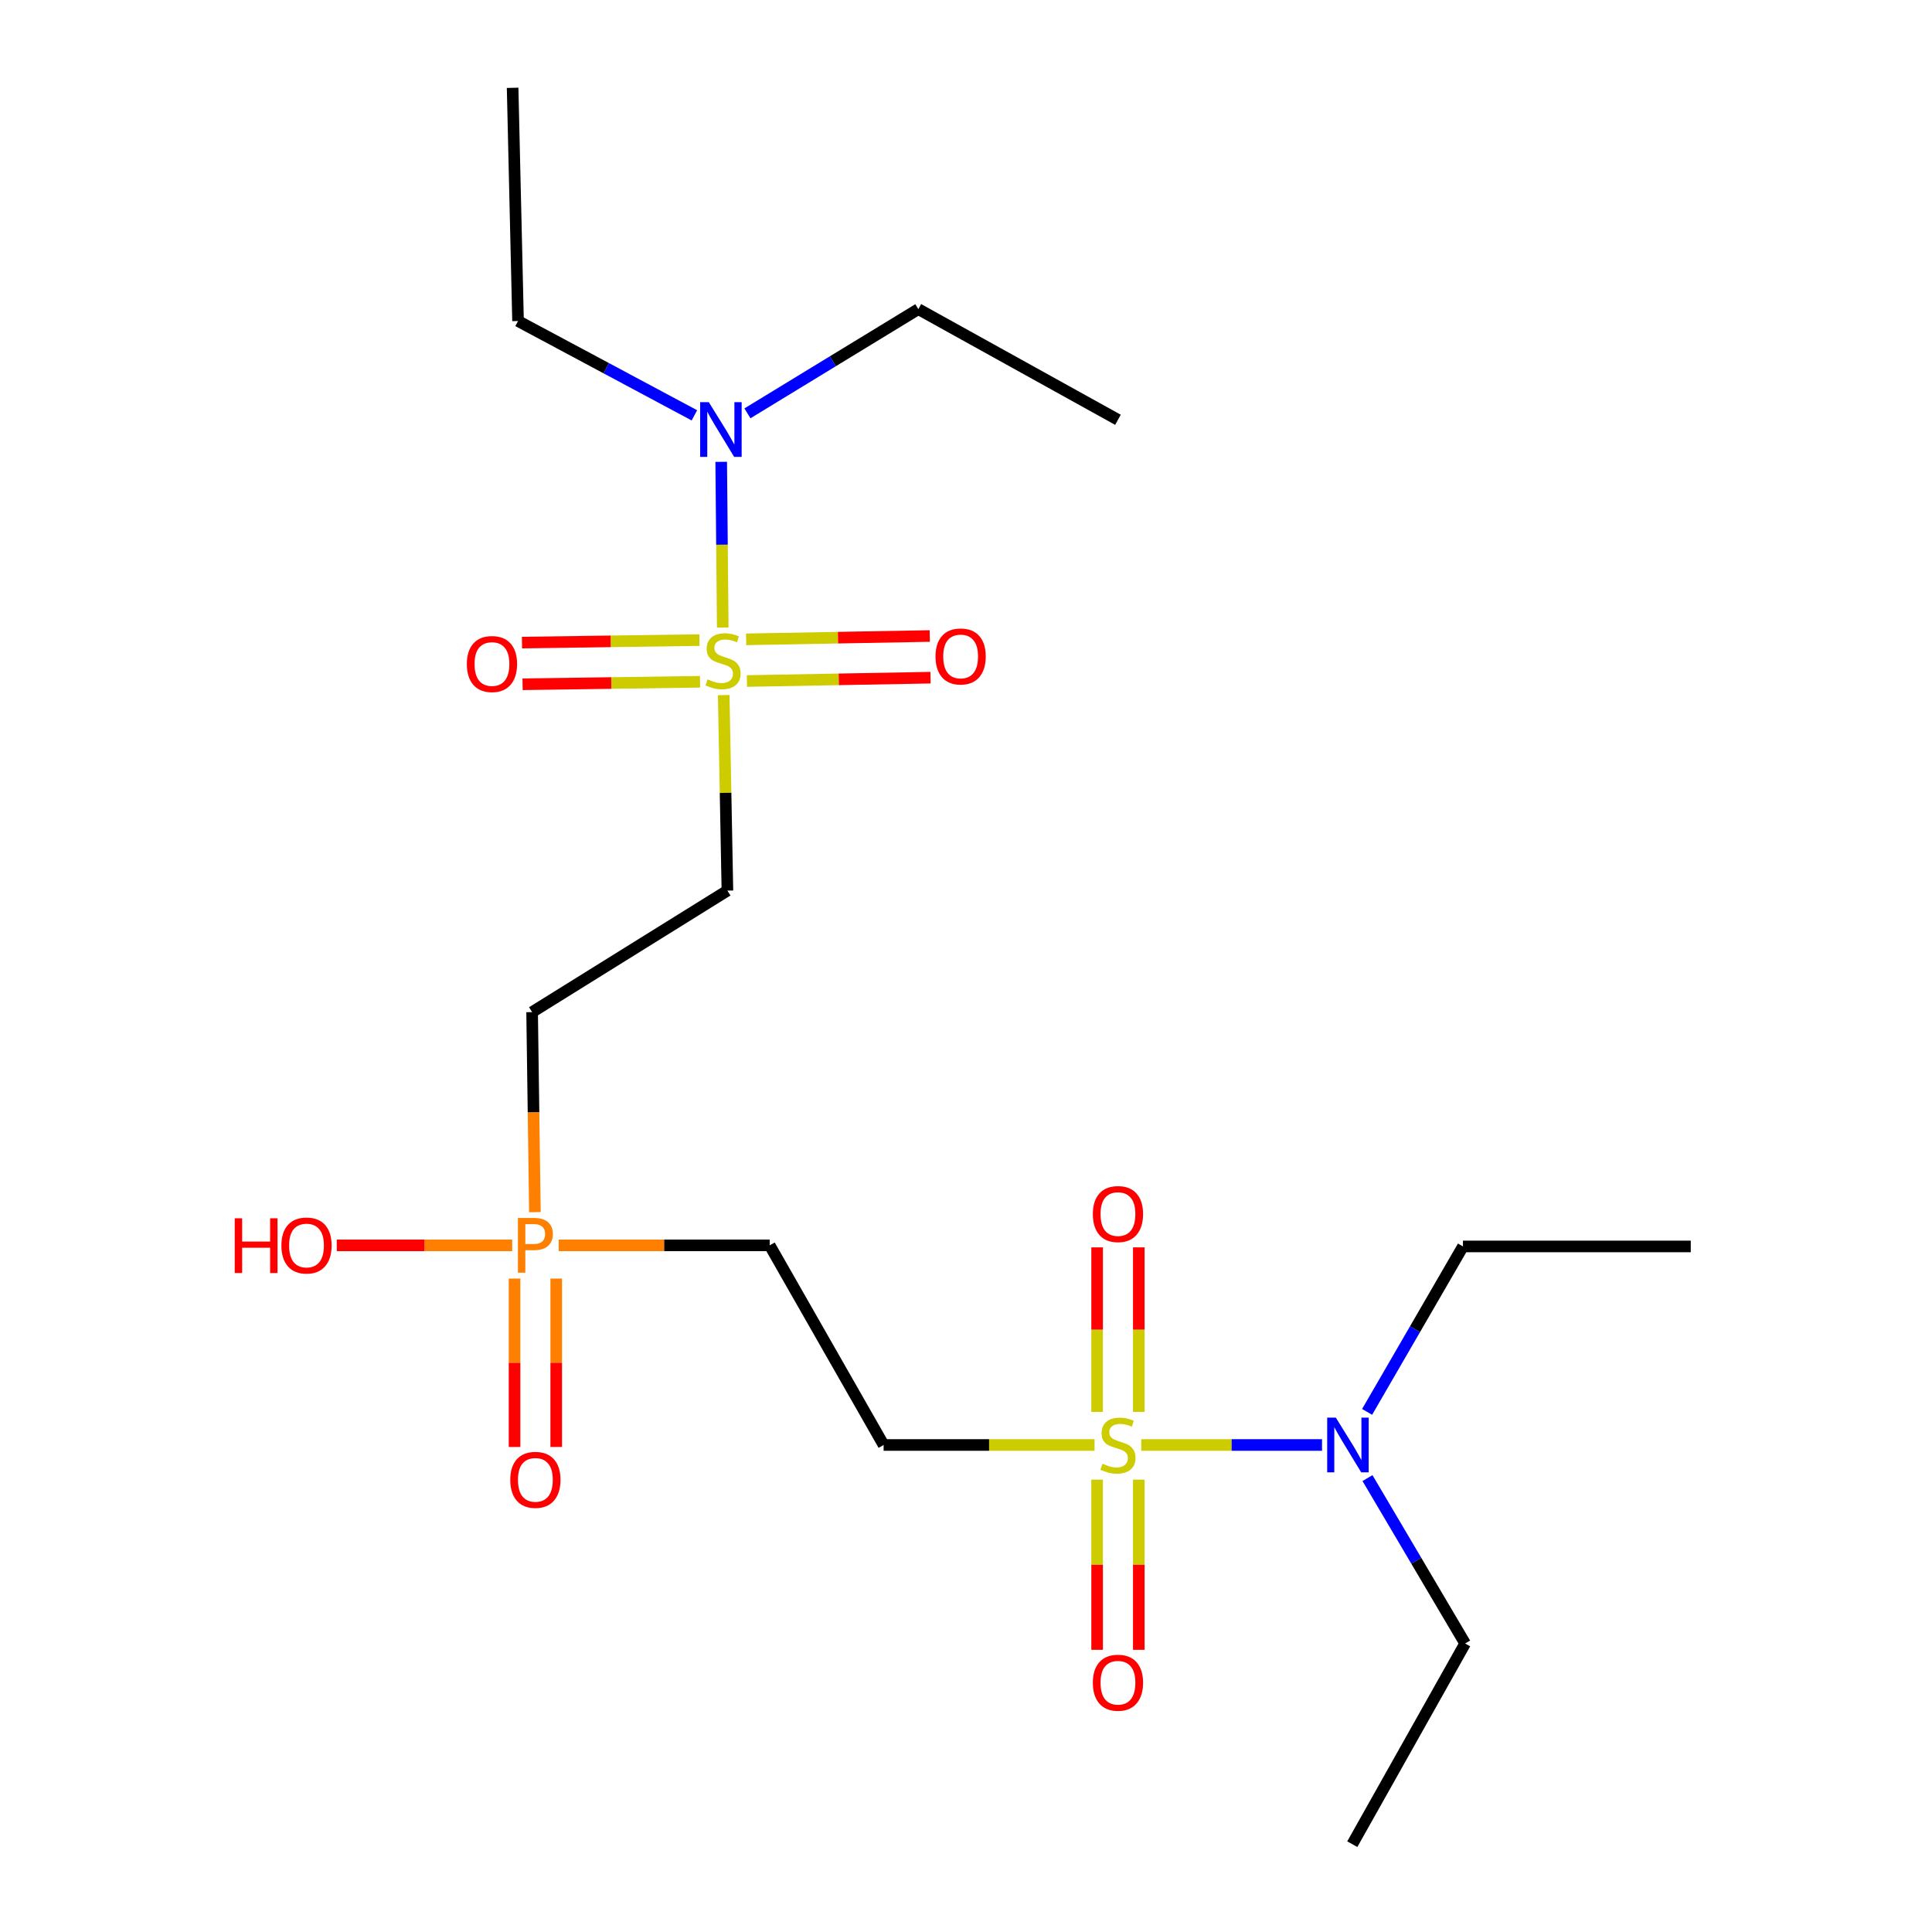 <?xml version='1.0' encoding='iso-8859-1'?>
<svg version='1.1' baseProfile='full'
              xmlns='http://www.w3.org/2000/svg'
                      xmlns:rdkit='http://www.rdkit.org/xml'
                      xmlns:xlink='http://www.w3.org/1999/xlink'
                  xml:space='preserve'
width='1000px' height='1000px' viewBox='0 0 1000 1000'>
<!-- END OF HEADER -->
<rect style='opacity:1.0;fill:#FFFFFF;stroke:none' width='1000' height='1000' x='0' y='0'> </rect>
<path class='bond-3' d='M 566.539,747.918 L 511.949,747.918' style='fill:none;fill-rule:evenodd;stroke:#CCCC00;stroke-width:6px;stroke-linecap:butt;stroke-linejoin:miter;stroke-opacity:1' />
<path class='bond-3' d='M 511.949,747.918 L 457.36,747.918' style='fill:none;fill-rule:evenodd;stroke:#000000;stroke-width:6px;stroke-linecap:butt;stroke-linejoin:miter;stroke-opacity:1' />
<path class='bond-6' d='M 590.708,747.918 L 637.492,747.918' style='fill:none;fill-rule:evenodd;stroke:#CCCC00;stroke-width:6px;stroke-linecap:butt;stroke-linejoin:miter;stroke-opacity:1' />
<path class='bond-6' d='M 637.492,747.918 L 684.276,747.918' style='fill:none;fill-rule:evenodd;stroke:#0000FF;stroke-width:6px;stroke-linecap:butt;stroke-linejoin:miter;stroke-opacity:1' />
<path class='bond-8' d='M 567.865,765.872 L 567.865,809.907' style='fill:none;fill-rule:evenodd;stroke:#CCCC00;stroke-width:6px;stroke-linecap:butt;stroke-linejoin:miter;stroke-opacity:1' />
<path class='bond-8' d='M 567.865,809.907 L 567.865,853.942' style='fill:none;fill-rule:evenodd;stroke:#FF0000;stroke-width:6px;stroke-linecap:butt;stroke-linejoin:miter;stroke-opacity:1' />
<path class='bond-8' d='M 589.438,765.872 L 589.438,809.907' style='fill:none;fill-rule:evenodd;stroke:#CCCC00;stroke-width:6px;stroke-linecap:butt;stroke-linejoin:miter;stroke-opacity:1' />
<path class='bond-8' d='M 589.438,809.907 L 589.438,853.942' style='fill:none;fill-rule:evenodd;stroke:#FF0000;stroke-width:6px;stroke-linecap:butt;stroke-linejoin:miter;stroke-opacity:1' />
<path class='bond-11' d='M 589.438,730.807 L 589.438,688.223' style='fill:none;fill-rule:evenodd;stroke:#CCCC00;stroke-width:6px;stroke-linecap:butt;stroke-linejoin:miter;stroke-opacity:1' />
<path class='bond-11' d='M 589.438,688.223 L 589.438,645.638' style='fill:none;fill-rule:evenodd;stroke:#FF0000;stroke-width:6px;stroke-linecap:butt;stroke-linejoin:miter;stroke-opacity:1' />
<path class='bond-11' d='M 567.865,730.807 L 567.865,688.223' style='fill:none;fill-rule:evenodd;stroke:#CCCC00;stroke-width:6px;stroke-linecap:butt;stroke-linejoin:miter;stroke-opacity:1' />
<path class='bond-11' d='M 567.865,688.223 L 567.865,645.638' style='fill:none;fill-rule:evenodd;stroke:#FF0000;stroke-width:6px;stroke-linecap:butt;stroke-linejoin:miter;stroke-opacity:1' />
<path class='bond-0' d='M 374.591,359.782 L 375.549,410.379' style='fill:none;fill-rule:evenodd;stroke:#CCCC00;stroke-width:6px;stroke-linecap:butt;stroke-linejoin:miter;stroke-opacity:1' />
<path class='bond-0' d='M 375.549,410.379 L 376.506,460.976' style='fill:none;fill-rule:evenodd;stroke:#000000;stroke-width:6px;stroke-linecap:butt;stroke-linejoin:miter;stroke-opacity:1' />
<path class='bond-7' d='M 374.093,324.815 L 373.694,281.93' style='fill:none;fill-rule:evenodd;stroke:#CCCC00;stroke-width:6px;stroke-linecap:butt;stroke-linejoin:miter;stroke-opacity:1' />
<path class='bond-7' d='M 373.694,281.93 L 373.294,239.045' style='fill:none;fill-rule:evenodd;stroke:#0000FF;stroke-width:6px;stroke-linecap:butt;stroke-linejoin:miter;stroke-opacity:1' />
<path class='bond-9' d='M 362.03,331.31 L 316.103,331.958' style='fill:none;fill-rule:evenodd;stroke:#CCCC00;stroke-width:6px;stroke-linecap:butt;stroke-linejoin:miter;stroke-opacity:1' />
<path class='bond-9' d='M 316.103,331.958 L 270.175,332.607' style='fill:none;fill-rule:evenodd;stroke:#FF0000;stroke-width:6px;stroke-linecap:butt;stroke-linejoin:miter;stroke-opacity:1' />
<path class='bond-9' d='M 362.335,352.881 L 316.407,353.53' style='fill:none;fill-rule:evenodd;stroke:#CCCC00;stroke-width:6px;stroke-linecap:butt;stroke-linejoin:miter;stroke-opacity:1' />
<path class='bond-9' d='M 316.407,353.53 L 270.48,354.179' style='fill:none;fill-rule:evenodd;stroke:#FF0000;stroke-width:6px;stroke-linecap:butt;stroke-linejoin:miter;stroke-opacity:1' />
<path class='bond-10' d='M 386.603,352.49 L 434.125,351.628' style='fill:none;fill-rule:evenodd;stroke:#CCCC00;stroke-width:6px;stroke-linecap:butt;stroke-linejoin:miter;stroke-opacity:1' />
<path class='bond-10' d='M 434.125,351.628 L 481.648,350.767' style='fill:none;fill-rule:evenodd;stroke:#FF0000;stroke-width:6px;stroke-linecap:butt;stroke-linejoin:miter;stroke-opacity:1' />
<path class='bond-10' d='M 386.212,330.919 L 433.734,330.058' style='fill:none;fill-rule:evenodd;stroke:#CCCC00;stroke-width:6px;stroke-linecap:butt;stroke-linejoin:miter;stroke-opacity:1' />
<path class='bond-10' d='M 433.734,330.058 L 481.257,329.196' style='fill:none;fill-rule:evenodd;stroke:#FF0000;stroke-width:6px;stroke-linecap:butt;stroke-linejoin:miter;stroke-opacity:1' />
<path class='bond-1' d='M 289.183,644.592 L 343.787,644.592' style='fill:none;fill-rule:evenodd;stroke:#FF7F00;stroke-width:6px;stroke-linecap:butt;stroke-linejoin:miter;stroke-opacity:1' />
<path class='bond-1' d='M 343.787,644.592 L 398.391,644.592' style='fill:none;fill-rule:evenodd;stroke:#000000;stroke-width:6px;stroke-linecap:butt;stroke-linejoin:miter;stroke-opacity:1' />
<path class='bond-5' d='M 276.871,627.413 L 276.146,575.644' style='fill:none;fill-rule:evenodd;stroke:#FF7F00;stroke-width:6px;stroke-linecap:butt;stroke-linejoin:miter;stroke-opacity:1' />
<path class='bond-5' d='M 276.146,575.644 L 275.422,523.875' style='fill:none;fill-rule:evenodd;stroke:#000000;stroke-width:6px;stroke-linecap:butt;stroke-linejoin:miter;stroke-opacity:1' />
<path class='bond-12' d='M 266.325,661.784 L 266.325,705.373' style='fill:none;fill-rule:evenodd;stroke:#FF7F00;stroke-width:6px;stroke-linecap:butt;stroke-linejoin:miter;stroke-opacity:1' />
<path class='bond-12' d='M 266.325,705.373 L 266.325,748.961' style='fill:none;fill-rule:evenodd;stroke:#FF0000;stroke-width:6px;stroke-linecap:butt;stroke-linejoin:miter;stroke-opacity:1' />
<path class='bond-12' d='M 287.898,661.784 L 287.898,705.373' style='fill:none;fill-rule:evenodd;stroke:#FF7F00;stroke-width:6px;stroke-linecap:butt;stroke-linejoin:miter;stroke-opacity:1' />
<path class='bond-12' d='M 287.898,705.373 L 287.898,748.961' style='fill:none;fill-rule:evenodd;stroke:#FF0000;stroke-width:6px;stroke-linecap:butt;stroke-linejoin:miter;stroke-opacity:1' />
<path class='bond-13' d='M 265.11,644.592 L 219.71,644.592' style='fill:none;fill-rule:evenodd;stroke:#FF7F00;stroke-width:6px;stroke-linecap:butt;stroke-linejoin:miter;stroke-opacity:1' />
<path class='bond-13' d='M 219.71,644.592 L 174.31,644.592' style='fill:none;fill-rule:evenodd;stroke:#FF0000;stroke-width:6px;stroke-linecap:butt;stroke-linejoin:miter;stroke-opacity:1' />
<path class='bond-2' d='M 376.506,460.976 L 275.422,523.875' style='fill:none;fill-rule:evenodd;stroke:#000000;stroke-width:6px;stroke-linecap:butt;stroke-linejoin:miter;stroke-opacity:1' />
<path class='bond-4' d='M 457.36,747.918 L 398.391,644.592' style='fill:none;fill-rule:evenodd;stroke:#000000;stroke-width:6px;stroke-linecap:butt;stroke-linejoin:miter;stroke-opacity:1' />
<path class='bond-16' d='M 707.613,730.789 L 732.418,687.972' style='fill:none;fill-rule:evenodd;stroke:#0000FF;stroke-width:6px;stroke-linecap:butt;stroke-linejoin:miter;stroke-opacity:1' />
<path class='bond-16' d='M 732.418,687.972 L 757.222,645.155' style='fill:none;fill-rule:evenodd;stroke:#000000;stroke-width:6px;stroke-linecap:butt;stroke-linejoin:miter;stroke-opacity:1' />
<path class='bond-17' d='M 707.811,765.061 L 733.079,807.864' style='fill:none;fill-rule:evenodd;stroke:#0000FF;stroke-width:6px;stroke-linecap:butt;stroke-linejoin:miter;stroke-opacity:1' />
<path class='bond-17' d='M 733.079,807.864 L 758.348,850.668' style='fill:none;fill-rule:evenodd;stroke:#000000;stroke-width:6px;stroke-linecap:butt;stroke-linejoin:miter;stroke-opacity:1' />
<path class='bond-14' d='M 359.421,214.986 L 313.778,190.573' style='fill:none;fill-rule:evenodd;stroke:#0000FF;stroke-width:6px;stroke-linecap:butt;stroke-linejoin:miter;stroke-opacity:1' />
<path class='bond-14' d='M 313.778,190.573 L 268.134,166.159' style='fill:none;fill-rule:evenodd;stroke:#000000;stroke-width:6px;stroke-linecap:butt;stroke-linejoin:miter;stroke-opacity:1' />
<path class='bond-15' d='M 386.87,213.949 L 431.098,186.98' style='fill:none;fill-rule:evenodd;stroke:#0000FF;stroke-width:6px;stroke-linecap:butt;stroke-linejoin:miter;stroke-opacity:1' />
<path class='bond-15' d='M 431.098,186.98 L 475.326,160.011' style='fill:none;fill-rule:evenodd;stroke:#000000;stroke-width:6px;stroke-linecap:butt;stroke-linejoin:miter;stroke-opacity:1' />
<path class='bond-18' d='M 268.134,166.159 L 265.33,45.455' style='fill:none;fill-rule:evenodd;stroke:#000000;stroke-width:6px;stroke-linecap:butt;stroke-linejoin:miter;stroke-opacity:1' />
<path class='bond-20' d='M 475.326,160.011 L 578.652,217.289' style='fill:none;fill-rule:evenodd;stroke:#000000;stroke-width:6px;stroke-linecap:butt;stroke-linejoin:miter;stroke-opacity:1' />
<path class='bond-19' d='M 757.222,645.155 L 875.134,645.155' style='fill:none;fill-rule:evenodd;stroke:#000000;stroke-width:6px;stroke-linecap:butt;stroke-linejoin:miter;stroke-opacity:1' />
<path class='bond-21' d='M 758.348,850.668 L 699.944,954.545' style='fill:none;fill-rule:evenodd;stroke:#000000;stroke-width:6px;stroke-linecap:butt;stroke-linejoin:miter;stroke-opacity:1' />
<path  class='atom-0' d='M 570.652 757.638
Q 570.972 757.758, 572.292 758.318
Q 573.612 758.878, 575.052 759.238
Q 576.532 759.558, 577.972 759.558
Q 580.652 759.558, 582.212 758.278
Q 583.772 756.958, 583.772 754.678
Q 583.772 753.118, 582.972 752.158
Q 582.212 751.198, 581.012 750.678
Q 579.812 750.158, 577.812 749.558
Q 575.292 748.798, 573.772 748.078
Q 572.292 747.358, 571.212 745.838
Q 570.172 744.318, 570.172 741.758
Q 570.172 738.198, 572.572 735.998
Q 575.012 733.798, 579.812 733.798
Q 583.092 733.798, 586.812 735.358
L 585.892 738.438
Q 582.492 737.038, 579.932 737.038
Q 577.172 737.038, 575.652 738.198
Q 574.132 739.318, 574.172 741.278
Q 574.172 742.798, 574.932 743.718
Q 575.732 744.638, 576.852 745.158
Q 578.012 745.678, 579.932 746.278
Q 582.492 747.078, 584.012 747.878
Q 585.532 748.678, 586.612 750.318
Q 587.732 751.918, 587.732 754.678
Q 587.732 758.598, 585.092 760.718
Q 582.492 762.798, 578.132 762.798
Q 575.612 762.798, 573.692 762.238
Q 571.812 761.718, 569.572 760.798
L 570.652 757.638
' fill='#CCCC00'/>
<path  class='atom-1' d='M 366.253 351.645
Q 366.573 351.765, 367.893 352.325
Q 369.213 352.885, 370.653 353.245
Q 372.133 353.565, 373.573 353.565
Q 376.253 353.565, 377.813 352.285
Q 379.373 350.965, 379.373 348.685
Q 379.373 347.125, 378.573 346.165
Q 377.813 345.205, 376.613 344.685
Q 375.413 344.165, 373.413 343.565
Q 370.893 342.805, 369.373 342.085
Q 367.893 341.365, 366.813 339.845
Q 365.773 338.325, 365.773 335.765
Q 365.773 332.205, 368.173 330.005
Q 370.613 327.805, 375.413 327.805
Q 378.693 327.805, 382.413 329.365
L 381.493 332.445
Q 378.093 331.045, 375.533 331.045
Q 372.773 331.045, 371.253 332.205
Q 369.733 333.325, 369.773 335.285
Q 369.773 336.805, 370.533 337.725
Q 371.333 338.645, 372.453 339.165
Q 373.613 339.685, 375.533 340.285
Q 378.093 341.085, 379.613 341.885
Q 381.133 342.685, 382.213 344.325
Q 383.333 345.925, 383.333 348.685
Q 383.333 352.605, 380.693 354.725
Q 378.093 356.805, 373.733 356.805
Q 371.213 356.805, 369.293 356.245
Q 367.413 355.725, 365.173 354.805
L 366.253 351.645
' fill='#CCCC00'/>
<path  class='atom-2' d='M 276.431 630.432
Q 281.271 630.432, 283.711 632.632
Q 286.151 634.792, 286.151 638.752
Q 286.151 642.672, 283.631 644.912
Q 281.151 647.112, 276.431 647.112
L 271.911 647.112
L 271.911 658.752
L 268.071 658.752
L 268.071 630.432
L 276.431 630.432
M 276.431 643.912
Q 279.191 643.912, 280.671 642.592
Q 282.151 641.272, 282.151 638.752
Q 282.151 636.232, 280.671 634.952
Q 279.231 633.632, 276.431 633.632
L 271.911 633.632
L 271.911 643.912
L 276.431 643.912
' fill='#FF7F00'/>
<path  class='atom-7' d='M 691.43 733.758
L 700.71 748.758
Q 701.63 750.238, 703.11 752.918
Q 704.59 755.598, 704.67 755.758
L 704.67 733.758
L 708.43 733.758
L 708.43 762.078
L 704.55 762.078
L 694.59 745.678
Q 693.43 743.758, 692.19 741.558
Q 690.99 739.358, 690.63 738.678
L 690.63 762.078
L 686.95 762.078
L 686.95 733.758
L 691.43 733.758
' fill='#0000FF'/>
<path  class='atom-8' d='M 366.878 208.163
L 376.158 223.163
Q 377.078 224.643, 378.558 227.323
Q 380.038 230.003, 380.118 230.163
L 380.118 208.163
L 383.878 208.163
L 383.878 236.483
L 379.998 236.483
L 370.038 220.083
Q 368.878 218.163, 367.638 215.963
Q 366.438 213.763, 366.078 213.083
L 366.078 236.483
L 362.398 236.483
L 362.398 208.163
L 366.878 208.163
' fill='#0000FF'/>
<path  class='atom-9' d='M 565.652 870.968
Q 565.652 864.168, 569.012 860.368
Q 572.372 856.568, 578.652 856.568
Q 584.932 856.568, 588.292 860.368
Q 591.652 864.168, 591.652 870.968
Q 591.652 877.848, 588.252 881.768
Q 584.852 885.648, 578.652 885.648
Q 572.412 885.648, 569.012 881.768
Q 565.652 877.888, 565.652 870.968
M 578.652 882.448
Q 582.972 882.448, 585.292 879.568
Q 587.652 876.648, 587.652 870.968
Q 587.652 865.408, 585.292 862.608
Q 582.972 859.768, 578.652 859.768
Q 574.332 859.768, 571.972 862.568
Q 569.652 865.368, 569.652 870.968
Q 569.652 876.688, 571.972 879.568
Q 574.332 882.448, 578.652 882.448
' fill='#FF0000'/>
<path  class='atom-10' d='M 241.639 343.695
Q 241.639 336.895, 244.999 333.095
Q 248.359 329.295, 254.639 329.295
Q 260.919 329.295, 264.279 333.095
Q 267.639 336.895, 267.639 343.695
Q 267.639 350.575, 264.239 354.495
Q 260.839 358.375, 254.639 358.375
Q 248.399 358.375, 244.999 354.495
Q 241.639 350.615, 241.639 343.695
M 254.639 355.175
Q 258.959 355.175, 261.279 352.295
Q 263.639 349.375, 263.639 343.695
Q 263.639 338.135, 261.279 335.335
Q 258.959 332.495, 254.639 332.495
Q 250.319 332.495, 247.959 335.295
Q 245.639 338.095, 245.639 343.695
Q 245.639 349.415, 247.959 352.295
Q 250.319 355.175, 254.639 355.175
' fill='#FF0000'/>
<path  class='atom-11' d='M 484.223 339.776
Q 484.223 332.976, 487.583 329.176
Q 490.943 325.376, 497.223 325.376
Q 503.503 325.376, 506.863 329.176
Q 510.223 332.976, 510.223 339.776
Q 510.223 346.656, 506.823 350.576
Q 503.423 354.456, 497.223 354.456
Q 490.983 354.456, 487.583 350.576
Q 484.223 346.696, 484.223 339.776
M 497.223 351.256
Q 501.543 351.256, 503.863 348.376
Q 506.223 345.456, 506.223 339.776
Q 506.223 334.216, 503.863 331.416
Q 501.543 328.576, 497.223 328.576
Q 492.903 328.576, 490.543 331.376
Q 488.223 334.176, 488.223 339.776
Q 488.223 345.496, 490.543 348.376
Q 492.903 351.256, 497.223 351.256
' fill='#FF0000'/>
<path  class='atom-12' d='M 565.652 628.395
Q 565.652 621.595, 569.012 617.795
Q 572.372 613.995, 578.652 613.995
Q 584.932 613.995, 588.292 617.795
Q 591.652 621.595, 591.652 628.395
Q 591.652 635.275, 588.252 639.195
Q 584.852 643.075, 578.652 643.075
Q 572.412 643.075, 569.012 639.195
Q 565.652 635.315, 565.652 628.395
M 578.652 639.875
Q 582.972 639.875, 585.292 636.995
Q 587.652 634.075, 587.652 628.395
Q 587.652 622.835, 585.292 620.035
Q 582.972 617.195, 578.652 617.195
Q 574.332 617.195, 571.972 619.995
Q 569.652 622.795, 569.652 628.395
Q 569.652 634.115, 571.972 636.995
Q 574.332 639.875, 578.652 639.875
' fill='#FF0000'/>
<path  class='atom-13' d='M 264.111 765.964
Q 264.111 759.164, 267.471 755.364
Q 270.831 751.564, 277.111 751.564
Q 283.391 751.564, 286.751 755.364
Q 290.111 759.164, 290.111 765.964
Q 290.111 772.844, 286.711 776.764
Q 283.311 780.644, 277.111 780.644
Q 270.871 780.644, 267.471 776.764
Q 264.111 772.884, 264.111 765.964
M 277.111 777.444
Q 281.431 777.444, 283.751 774.564
Q 286.111 771.644, 286.111 765.964
Q 286.111 760.404, 283.751 757.604
Q 281.431 754.764, 277.111 754.764
Q 272.791 754.764, 270.431 757.564
Q 268.111 760.364, 268.111 765.964
Q 268.111 771.684, 270.431 774.564
Q 272.791 777.444, 277.111 777.444
' fill='#FF0000'/>
<path  class='atom-14' d='M 121.488 630.592
L 125.328 630.592
L 125.328 642.632
L 139.808 642.632
L 139.808 630.592
L 143.648 630.592
L 143.648 658.912
L 139.808 658.912
L 139.808 645.832
L 125.328 645.832
L 125.328 658.912
L 121.488 658.912
L 121.488 630.592
' fill='#FF0000'/>
<path  class='atom-14' d='M 145.648 644.672
Q 145.648 637.872, 149.008 634.072
Q 152.368 630.272, 158.648 630.272
Q 164.928 630.272, 168.288 634.072
Q 171.648 637.872, 171.648 644.672
Q 171.648 651.552, 168.248 655.472
Q 164.848 659.352, 158.648 659.352
Q 152.408 659.352, 149.008 655.472
Q 145.648 651.592, 145.648 644.672
M 158.648 656.152
Q 162.968 656.152, 165.288 653.272
Q 167.648 650.352, 167.648 644.672
Q 167.648 639.112, 165.288 636.312
Q 162.968 633.472, 158.648 633.472
Q 154.328 633.472, 151.968 636.272
Q 149.648 639.072, 149.648 644.672
Q 149.648 650.392, 151.968 653.272
Q 154.328 656.152, 158.648 656.152
' fill='#FF0000'/>
</svg>
